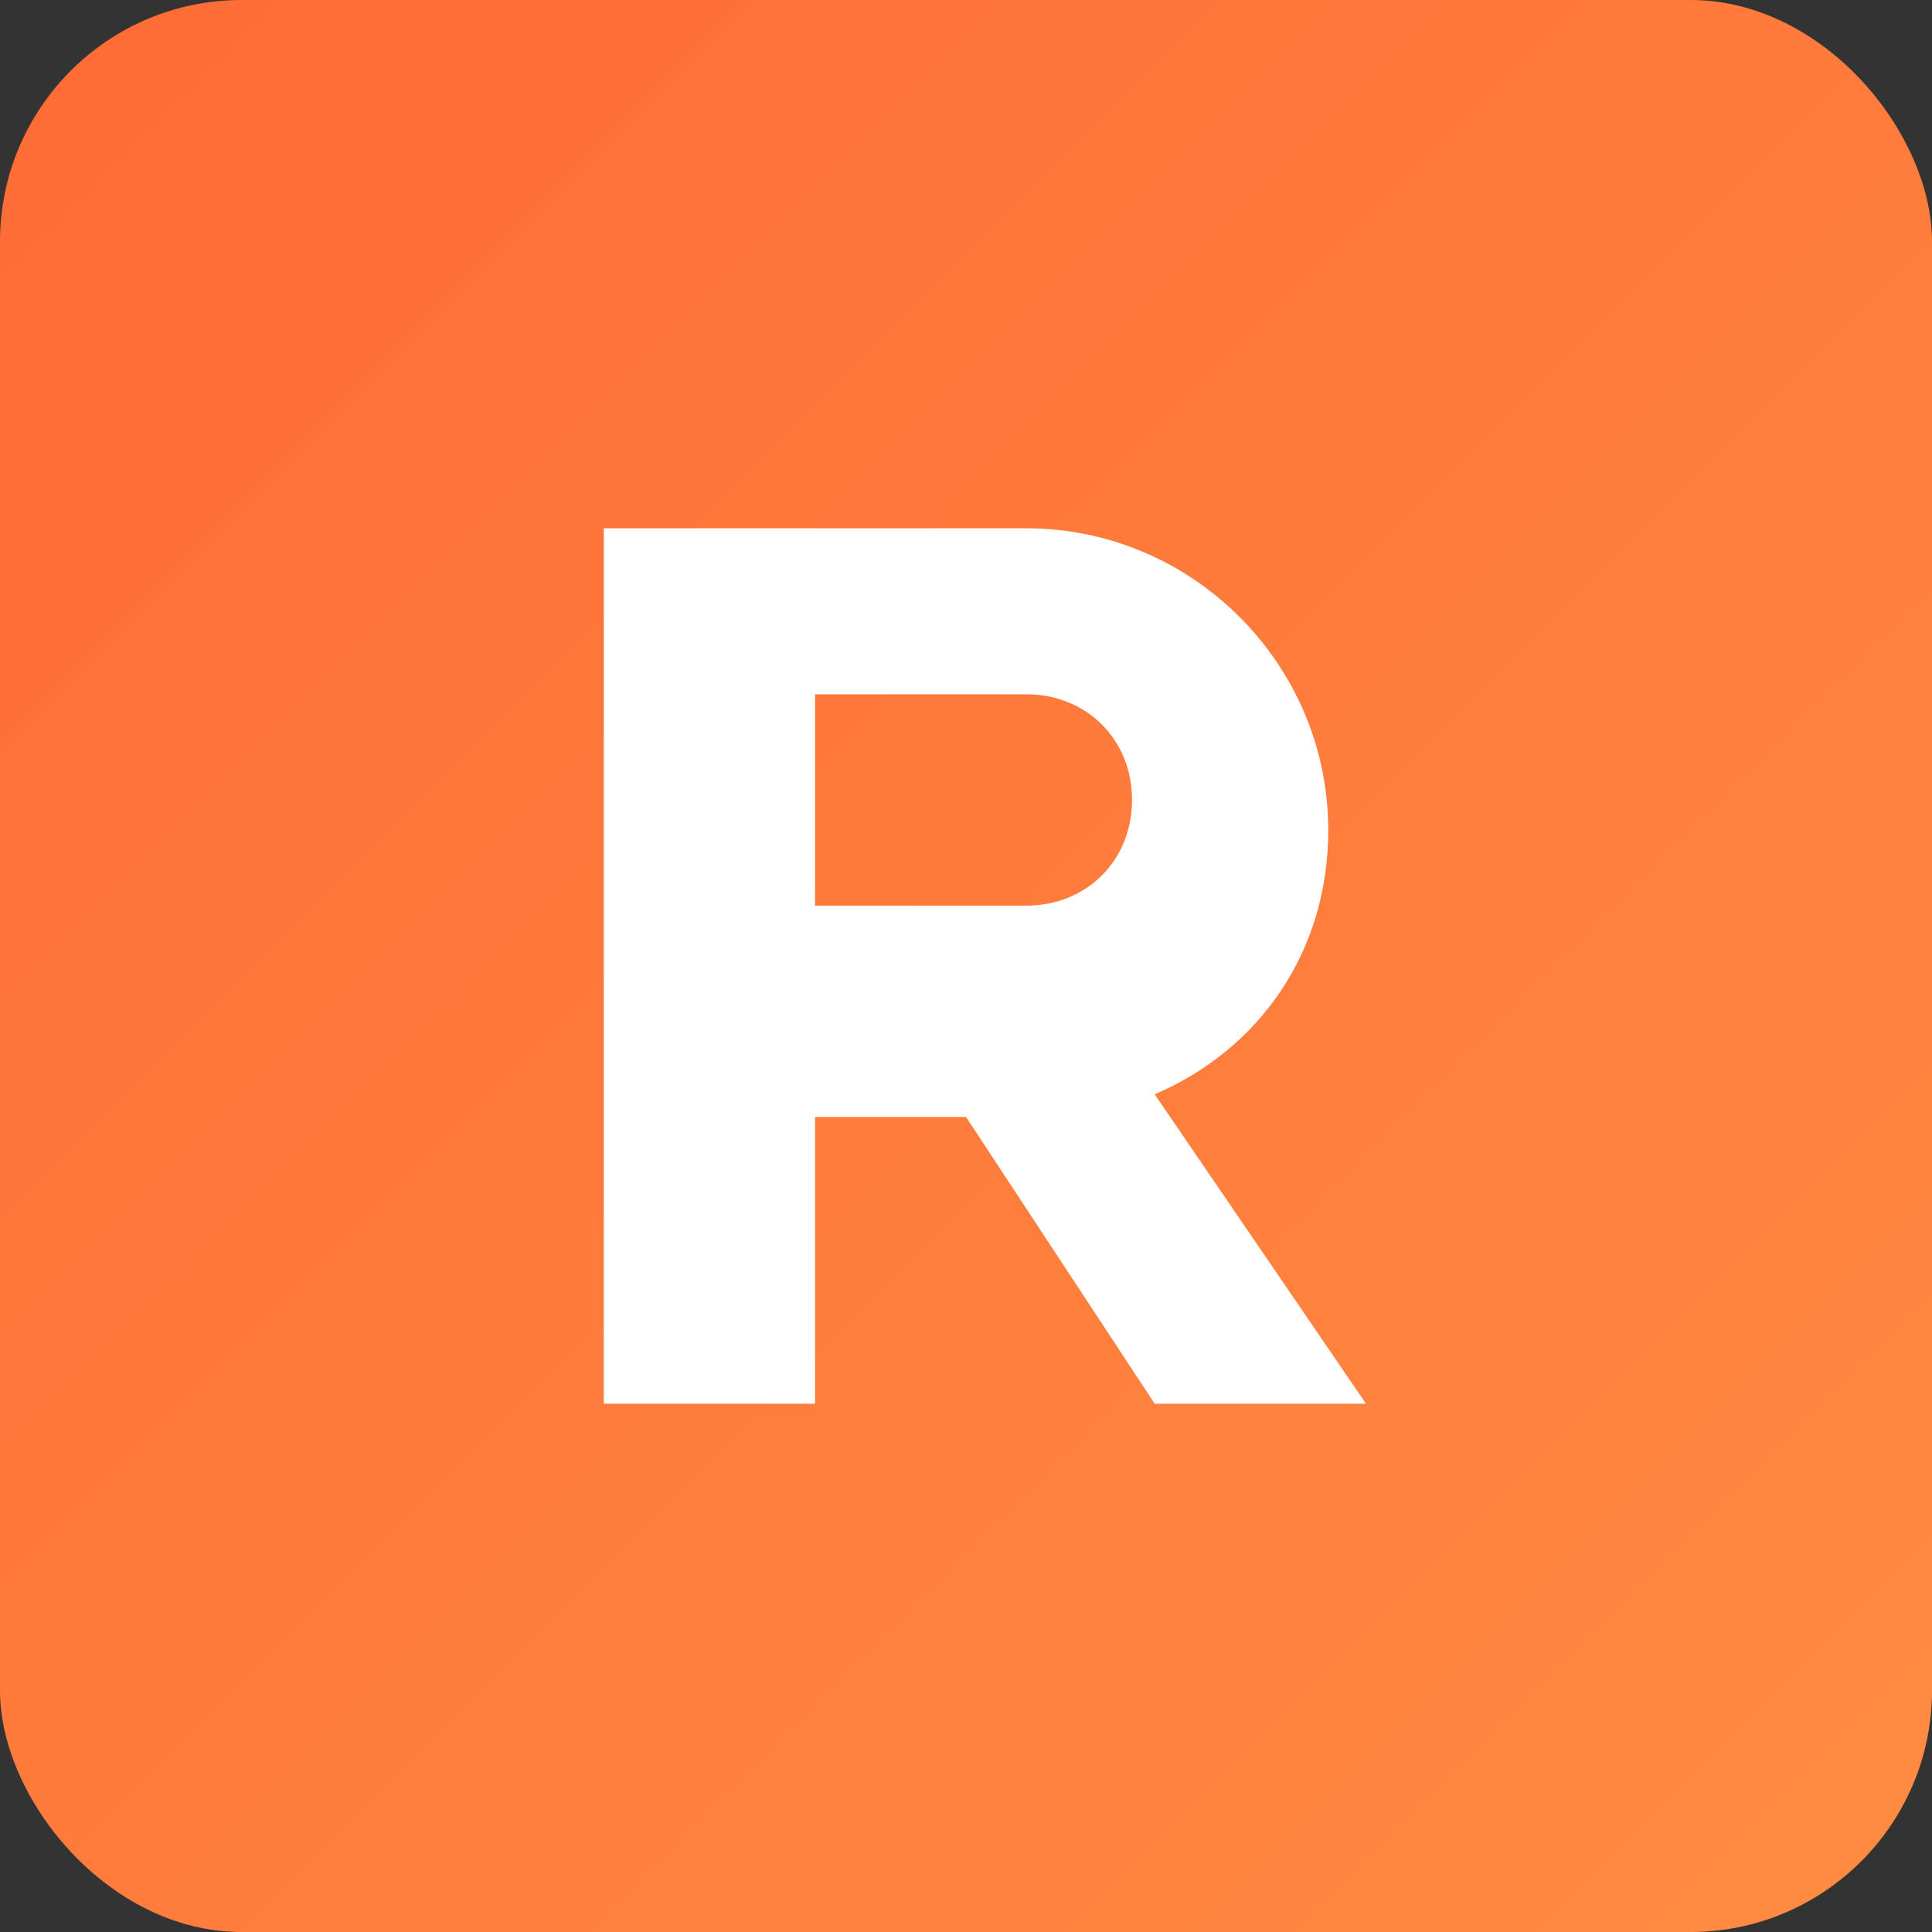 <svg xmlns="http://www.w3.org/2000/svg" viewBox="0 0 256 256">
  <rect x="0" y="0" width="256" height="256" fill="#333333" stroke="none"/>
  <defs>
    <linearGradient id="bg" x1="0%" y1="0%" x2="100%" y2="100%">
      <stop offset="0%" style="stop-color:#ff6b35;stop-opacity:1"/>
      <stop offset="100%" style="stop-color:#ff8c42;stop-opacity:1"/>
    </linearGradient>
  </defs>
  <rect width="256" height="256" fill="url(#bg)" rx="32"/>
  <path d="M80 70h56c22 0 40 18 40 40 0 16-9 29-23 35l28 41h-28l-25-38h-20v38h-28V70zm28 50h28c8 0 14-6 14-14s-6-14-14-14h-28v28z" fill="#ffffff"/>
</svg>